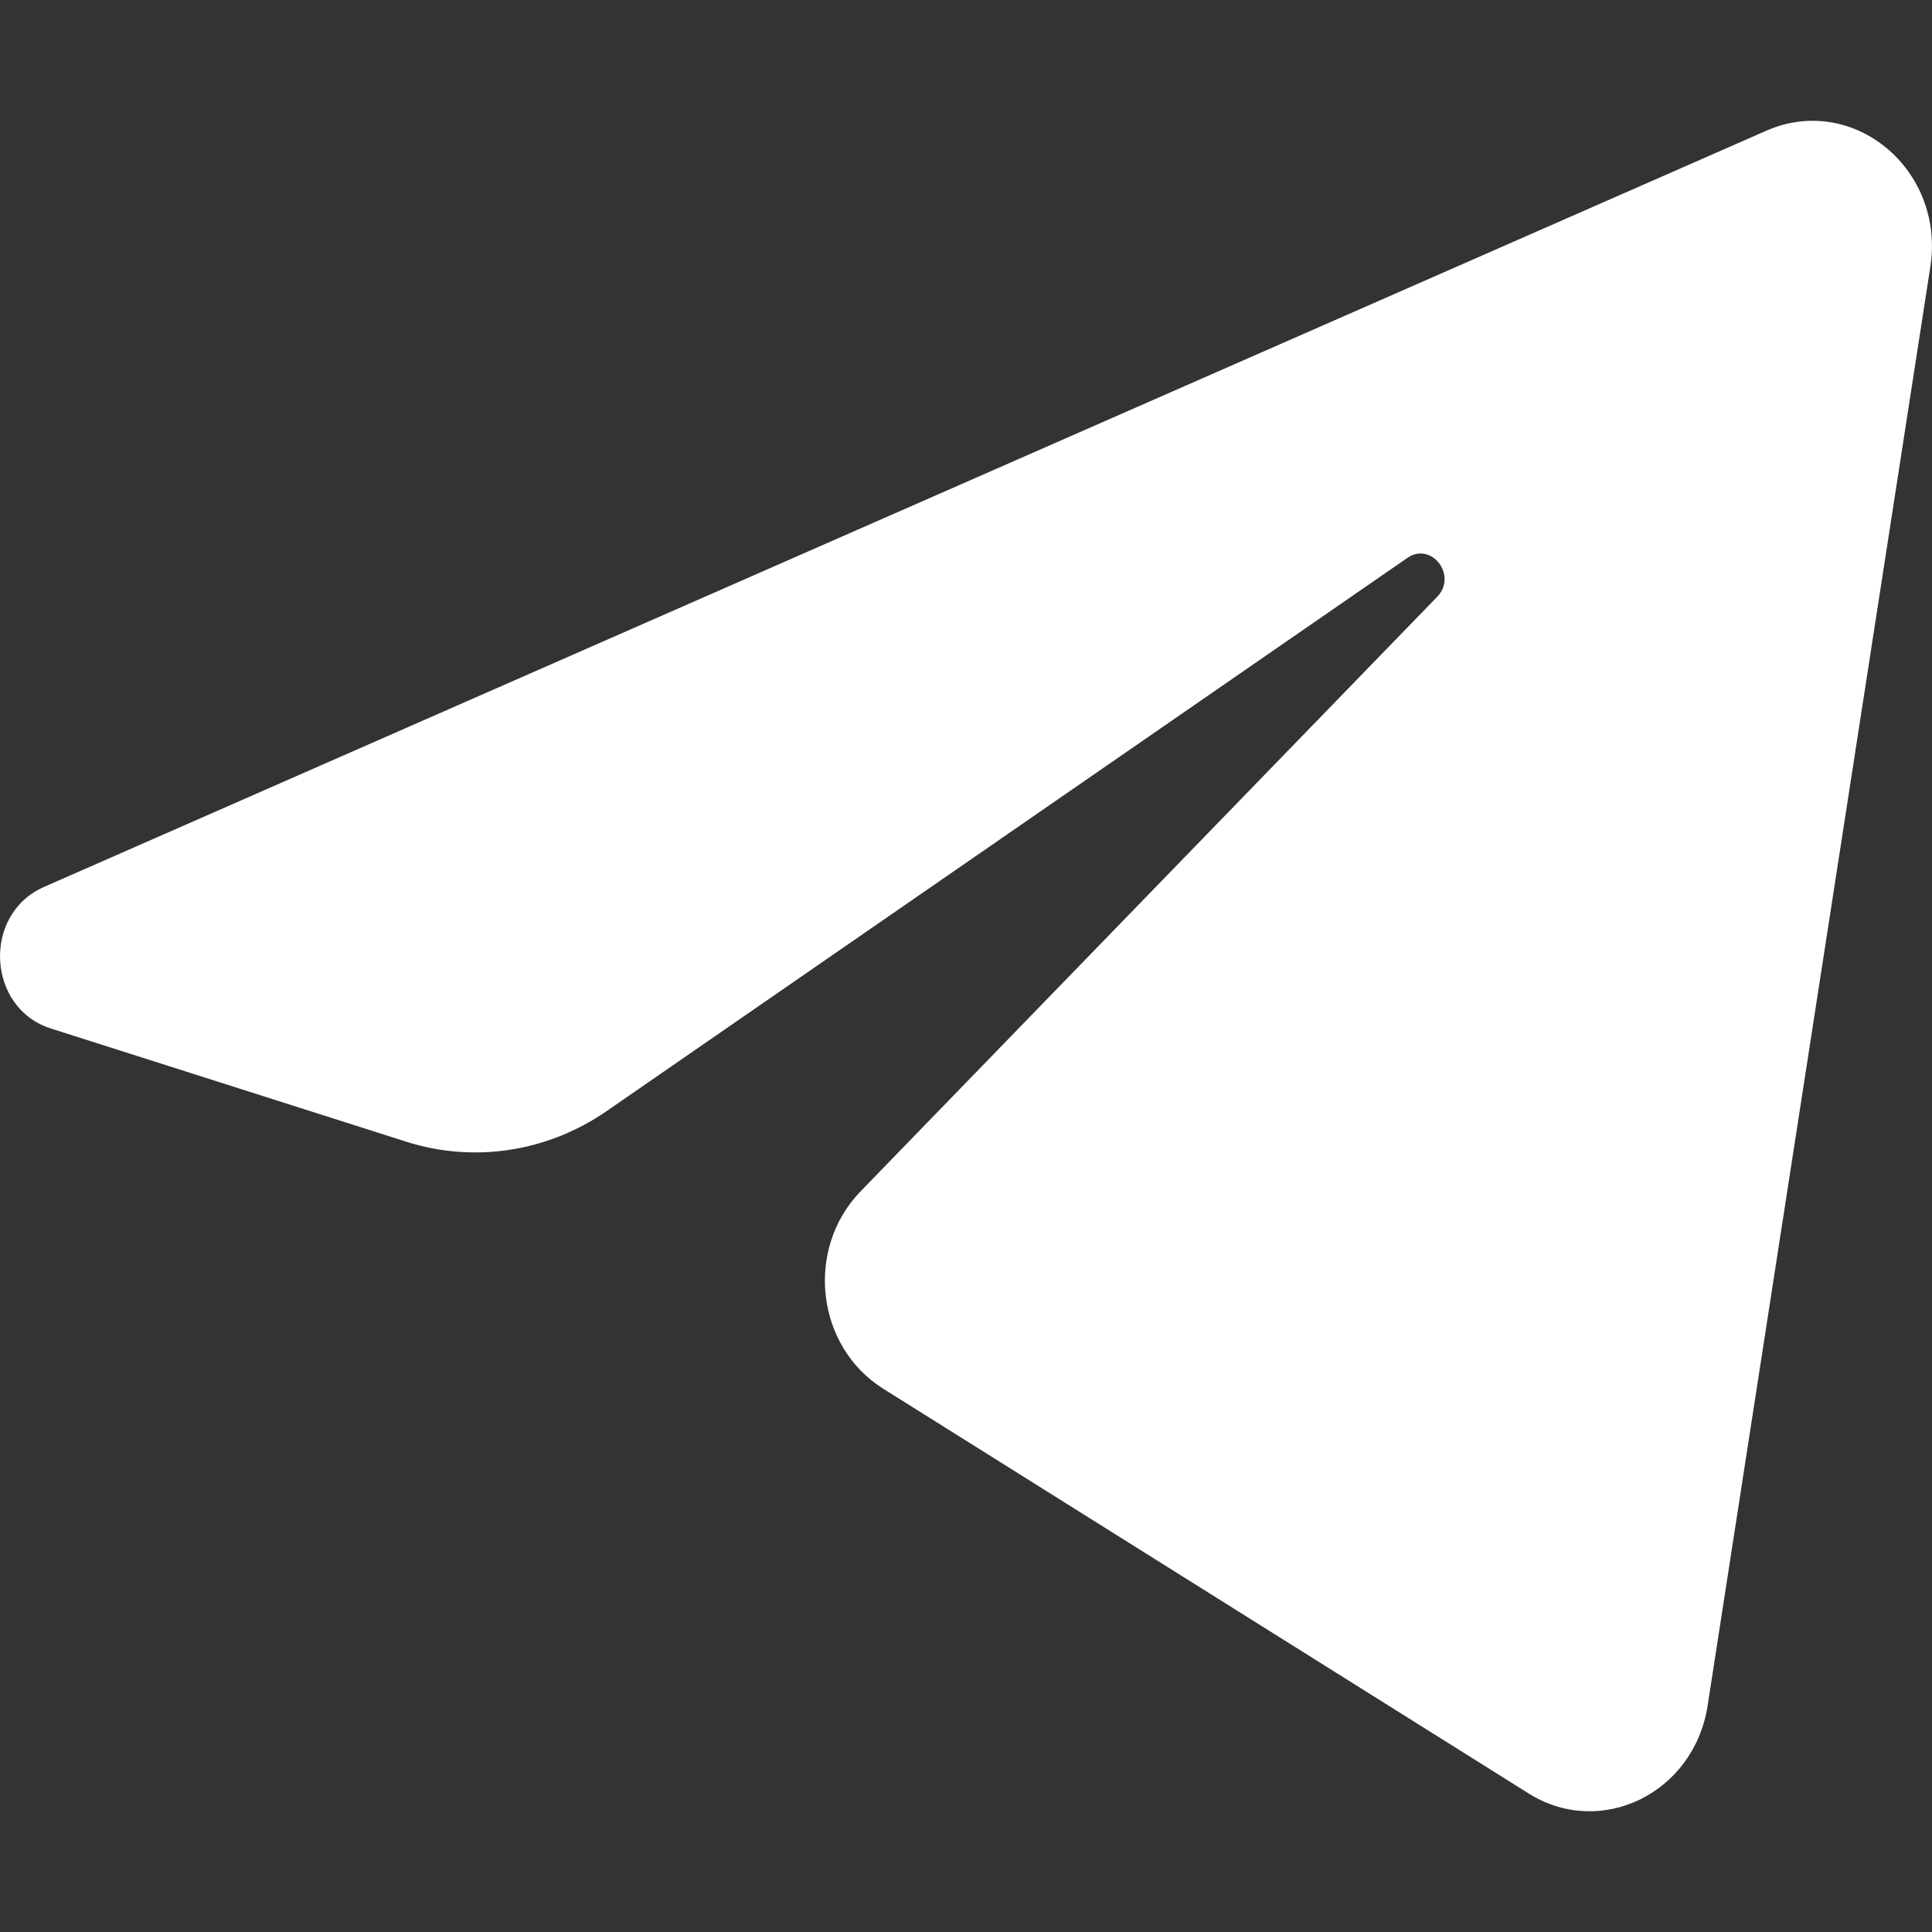 <svg width="14" height="14" viewBox="0 0 14 14" fill="none" xmlns="http://www.w3.org/2000/svg">
<rect x="0" y="0" width="14" height="14" fill="#333333" stroke="none"/>
<path d="M13.988 1.933C14.097 1.228 13.427 0.672 12.8 0.947L0.319 6.427C-0.13 6.624 -0.097 7.305 0.369 7.453L2.943 8.273C3.434 8.429 3.966 8.348 4.395 8.052L10.198 4.043C10.373 3.922 10.564 4.171 10.414 4.325L6.237 8.632C5.832 9.049 5.912 9.757 6.4 10.063L11.077 12.996C11.601 13.325 12.276 12.994 12.374 12.36L13.988 1.933Z" fill="white"/>
</svg>
